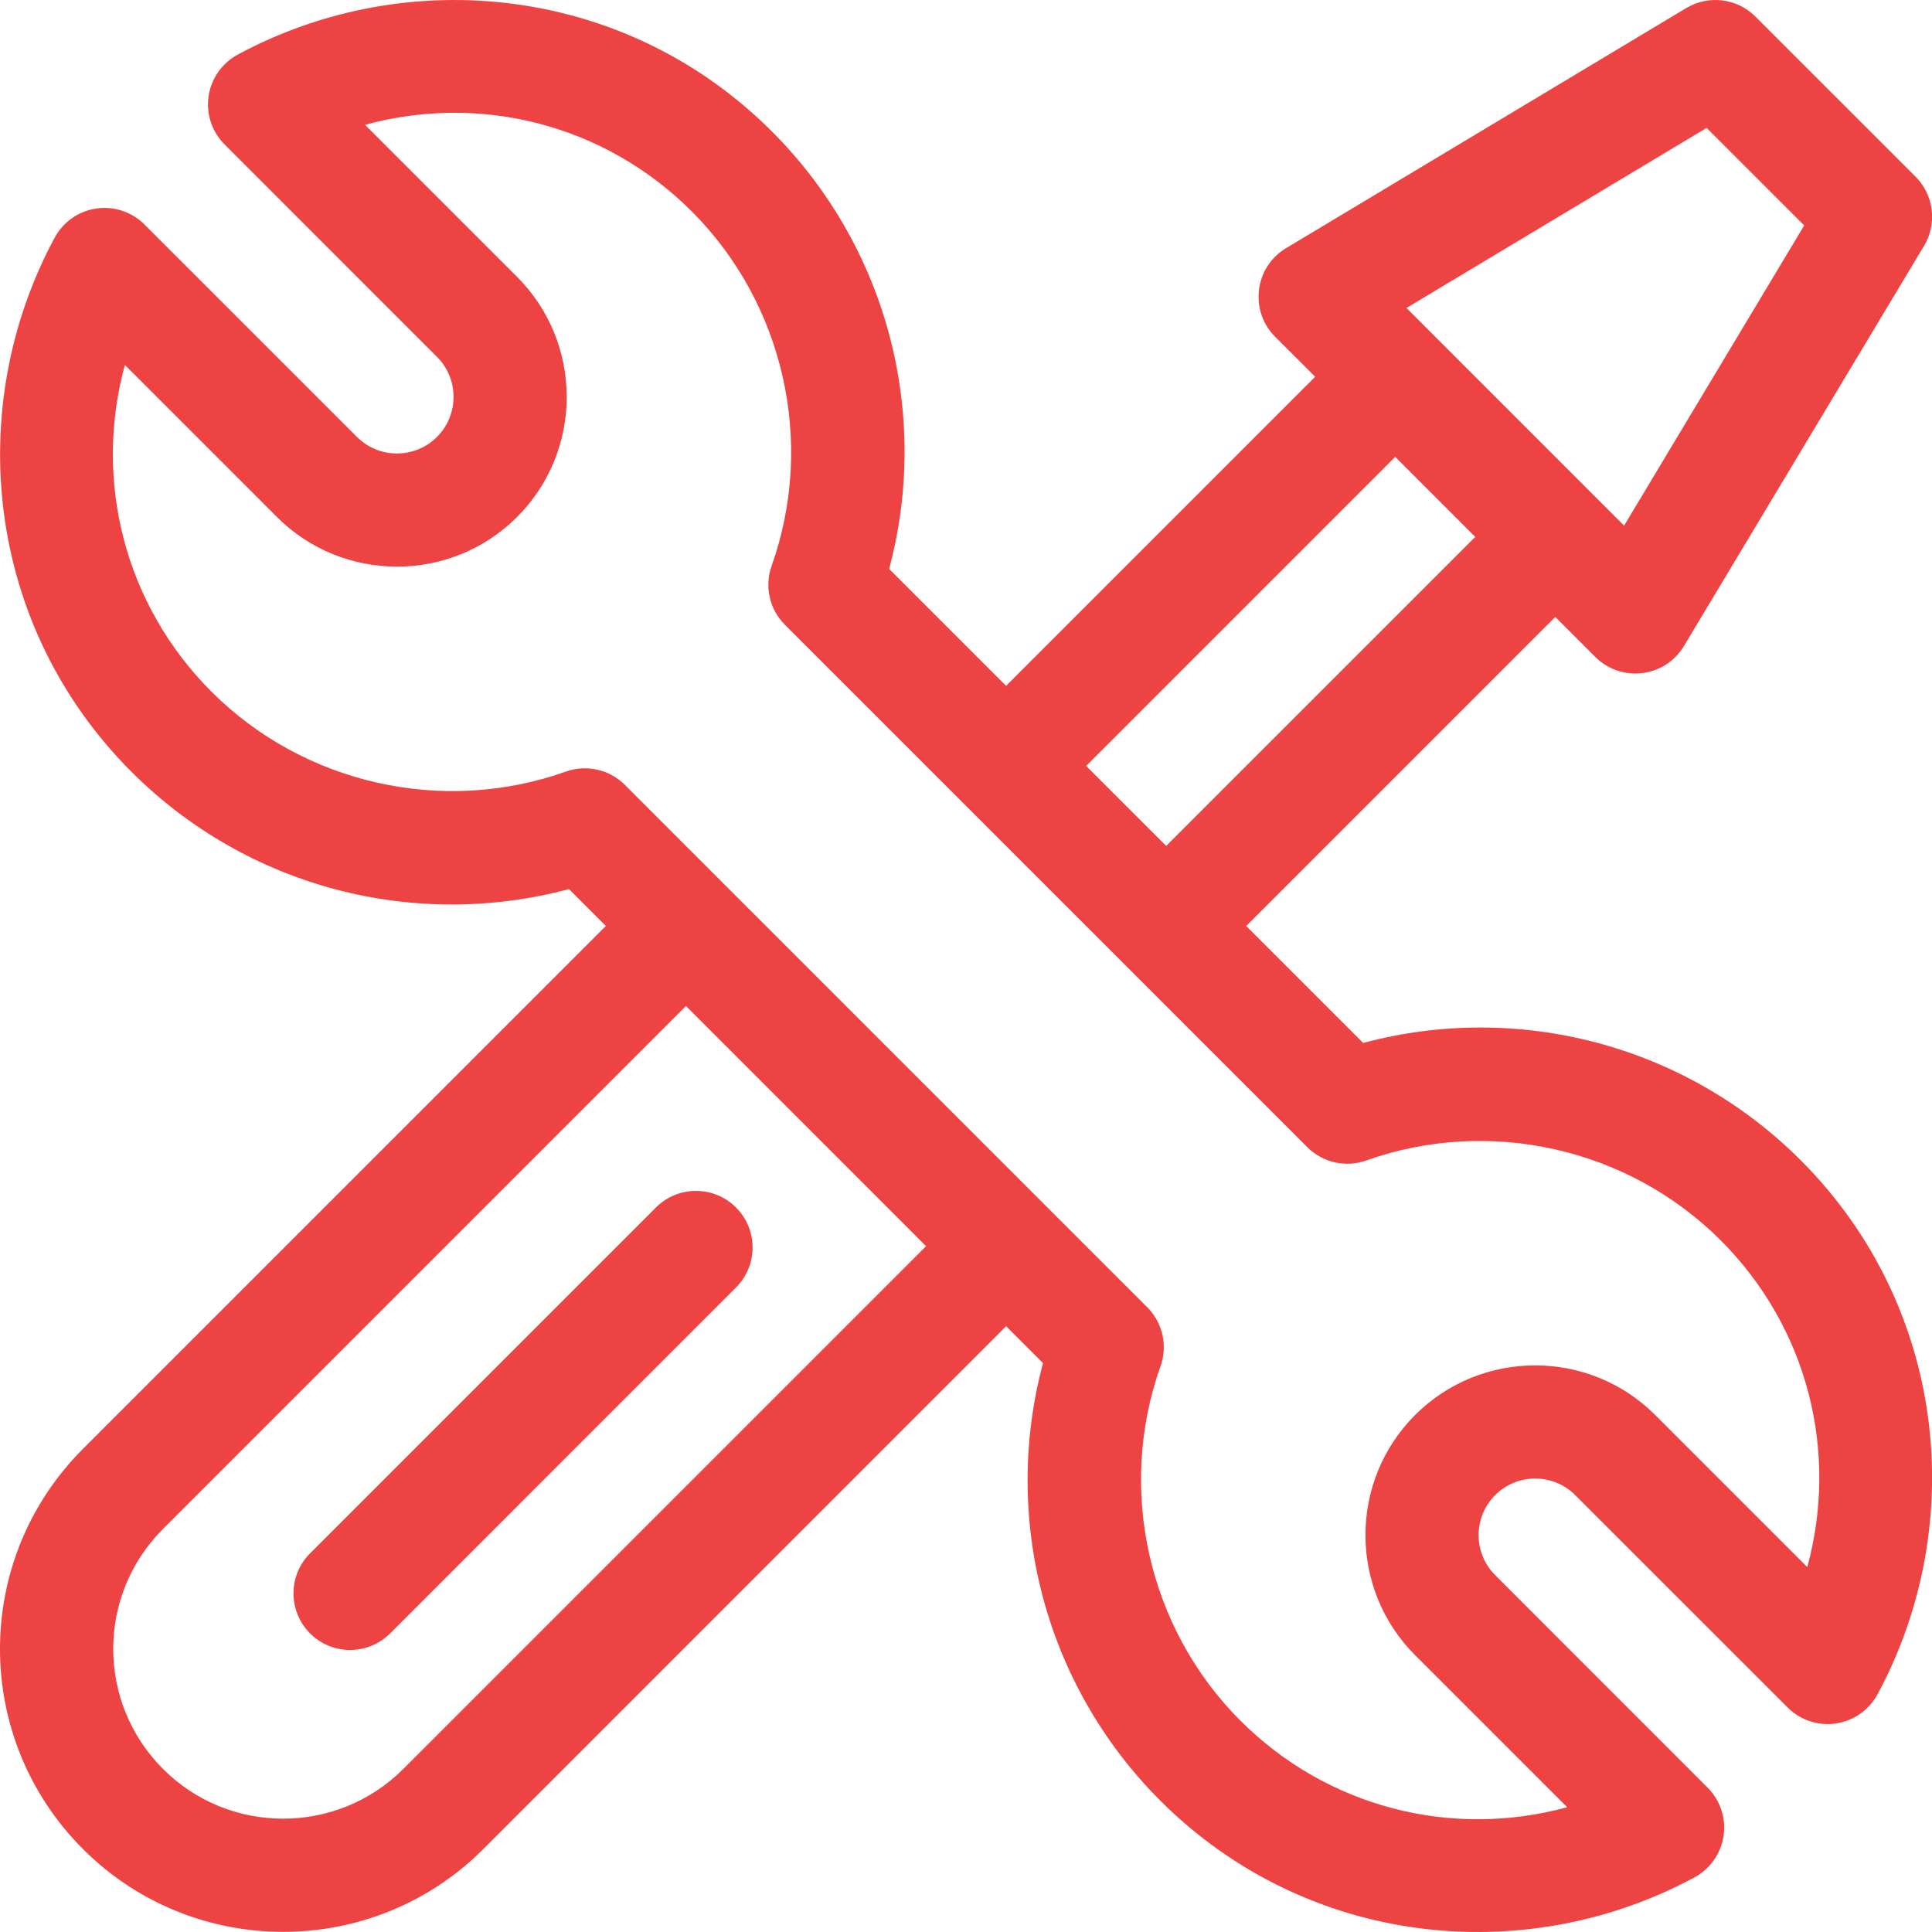 <svg width="60" height="60" viewBox="0 0 60 60" fill="none" xmlns="http://www.w3.org/2000/svg">
<path d="M52.369 0.25C53.06 -0.164 53.946 -0.055 54.516 0.515L59.488 5.486C60.059 6.056 60.168 6.942 59.753 7.634L52.295 20.064C51.704 21.048 50.349 21.207 49.544 20.402L48.301 19.159L38.703 28.758L42.335 32.39C47.122 31.108 52.313 32.424 55.921 36.031C60.459 40.569 61.149 47.344 58.308 52.619C58.044 53.108 57.564 53.444 57.015 53.524C56.465 53.605 55.909 53.421 55.517 53.028L48.92 46.432C48.235 45.746 47.119 45.746 46.434 46.432C45.748 47.117 45.748 48.232 46.434 48.917L53.03 55.515C53.423 55.908 53.608 56.463 53.527 57.013C53.447 57.562 53.11 58.041 52.621 58.305C47.326 61.157 40.556 60.441 36.033 55.919C32.418 52.303 31.113 47.109 32.392 42.333L31.246 41.187L15.009 57.425C11.582 60.852 6.005 60.852 2.578 57.425C-0.861 53.986 -0.858 48.431 2.578 44.994L18.815 28.757L17.67 27.611C12.883 28.892 7.692 27.577 4.084 23.97C-0.454 19.432 -1.144 12.657 1.697 7.382C1.961 6.893 2.44 6.556 2.99 6.476C3.54 6.395 4.095 6.58 4.488 6.973L11.085 13.569C11.77 14.255 12.886 14.255 13.571 13.569C14.257 12.884 14.257 11.768 13.571 11.083L6.975 4.486C6.582 4.093 6.397 3.538 6.478 2.988C6.558 2.439 6.895 1.959 7.384 1.695C12.679 -1.157 19.449 -0.44 23.972 4.082C27.587 7.698 28.892 12.891 27.613 17.668L31.245 21.3L40.844 11.701L39.601 10.459C38.793 9.652 38.958 8.297 39.938 7.708L52.369 0.25ZM21.486 6.568C18.779 3.861 14.923 2.896 11.336 3.876L16.058 8.598C18.113 10.654 18.114 14 16.058 16.056C14.001 18.111 10.656 18.111 8.6 16.056L3.878 11.334C2.899 14.921 3.864 18.777 6.57 21.483C9.435 24.348 13.755 25.322 17.574 23.962C18.215 23.734 18.927 23.896 19.406 24.375L35.628 40.597C36.108 41.076 36.268 41.789 36.041 42.429C34.681 46.248 35.654 50.568 38.519 53.433C41.225 56.139 45.082 57.105 48.67 56.125L43.947 51.403C41.892 49.347 41.891 46.001 43.947 43.945C46.004 41.889 49.349 41.89 51.405 43.945L56.127 48.667C57.106 45.08 56.142 41.224 53.435 38.517C50.57 35.652 46.251 34.68 42.432 36.039C41.792 36.267 41.078 36.106 40.599 35.626L24.377 19.404C23.897 18.924 23.736 18.211 23.964 17.571C25.323 13.752 24.351 9.433 21.486 6.568ZM5.064 47.48C3 49.545 3.001 52.875 5.064 54.938C7.121 56.995 10.466 56.995 12.523 54.938L28.76 38.701L21.302 31.242L5.064 47.48ZM20.371 37.499C21.058 36.813 22.171 36.813 22.857 37.499C23.543 38.185 23.544 39.298 22.857 39.984L12.115 50.727C11.429 51.413 10.316 51.413 9.63 50.727C8.943 50.04 8.943 48.927 9.63 48.24L20.371 37.499ZM33.731 23.786L36.217 26.271L45.815 16.674L43.329 14.188L33.731 23.786ZM43.679 9.564L50.438 16.324L56.031 7.002L53.001 3.972L43.679 9.564Z" fill="#ED4343"/>
</svg>
